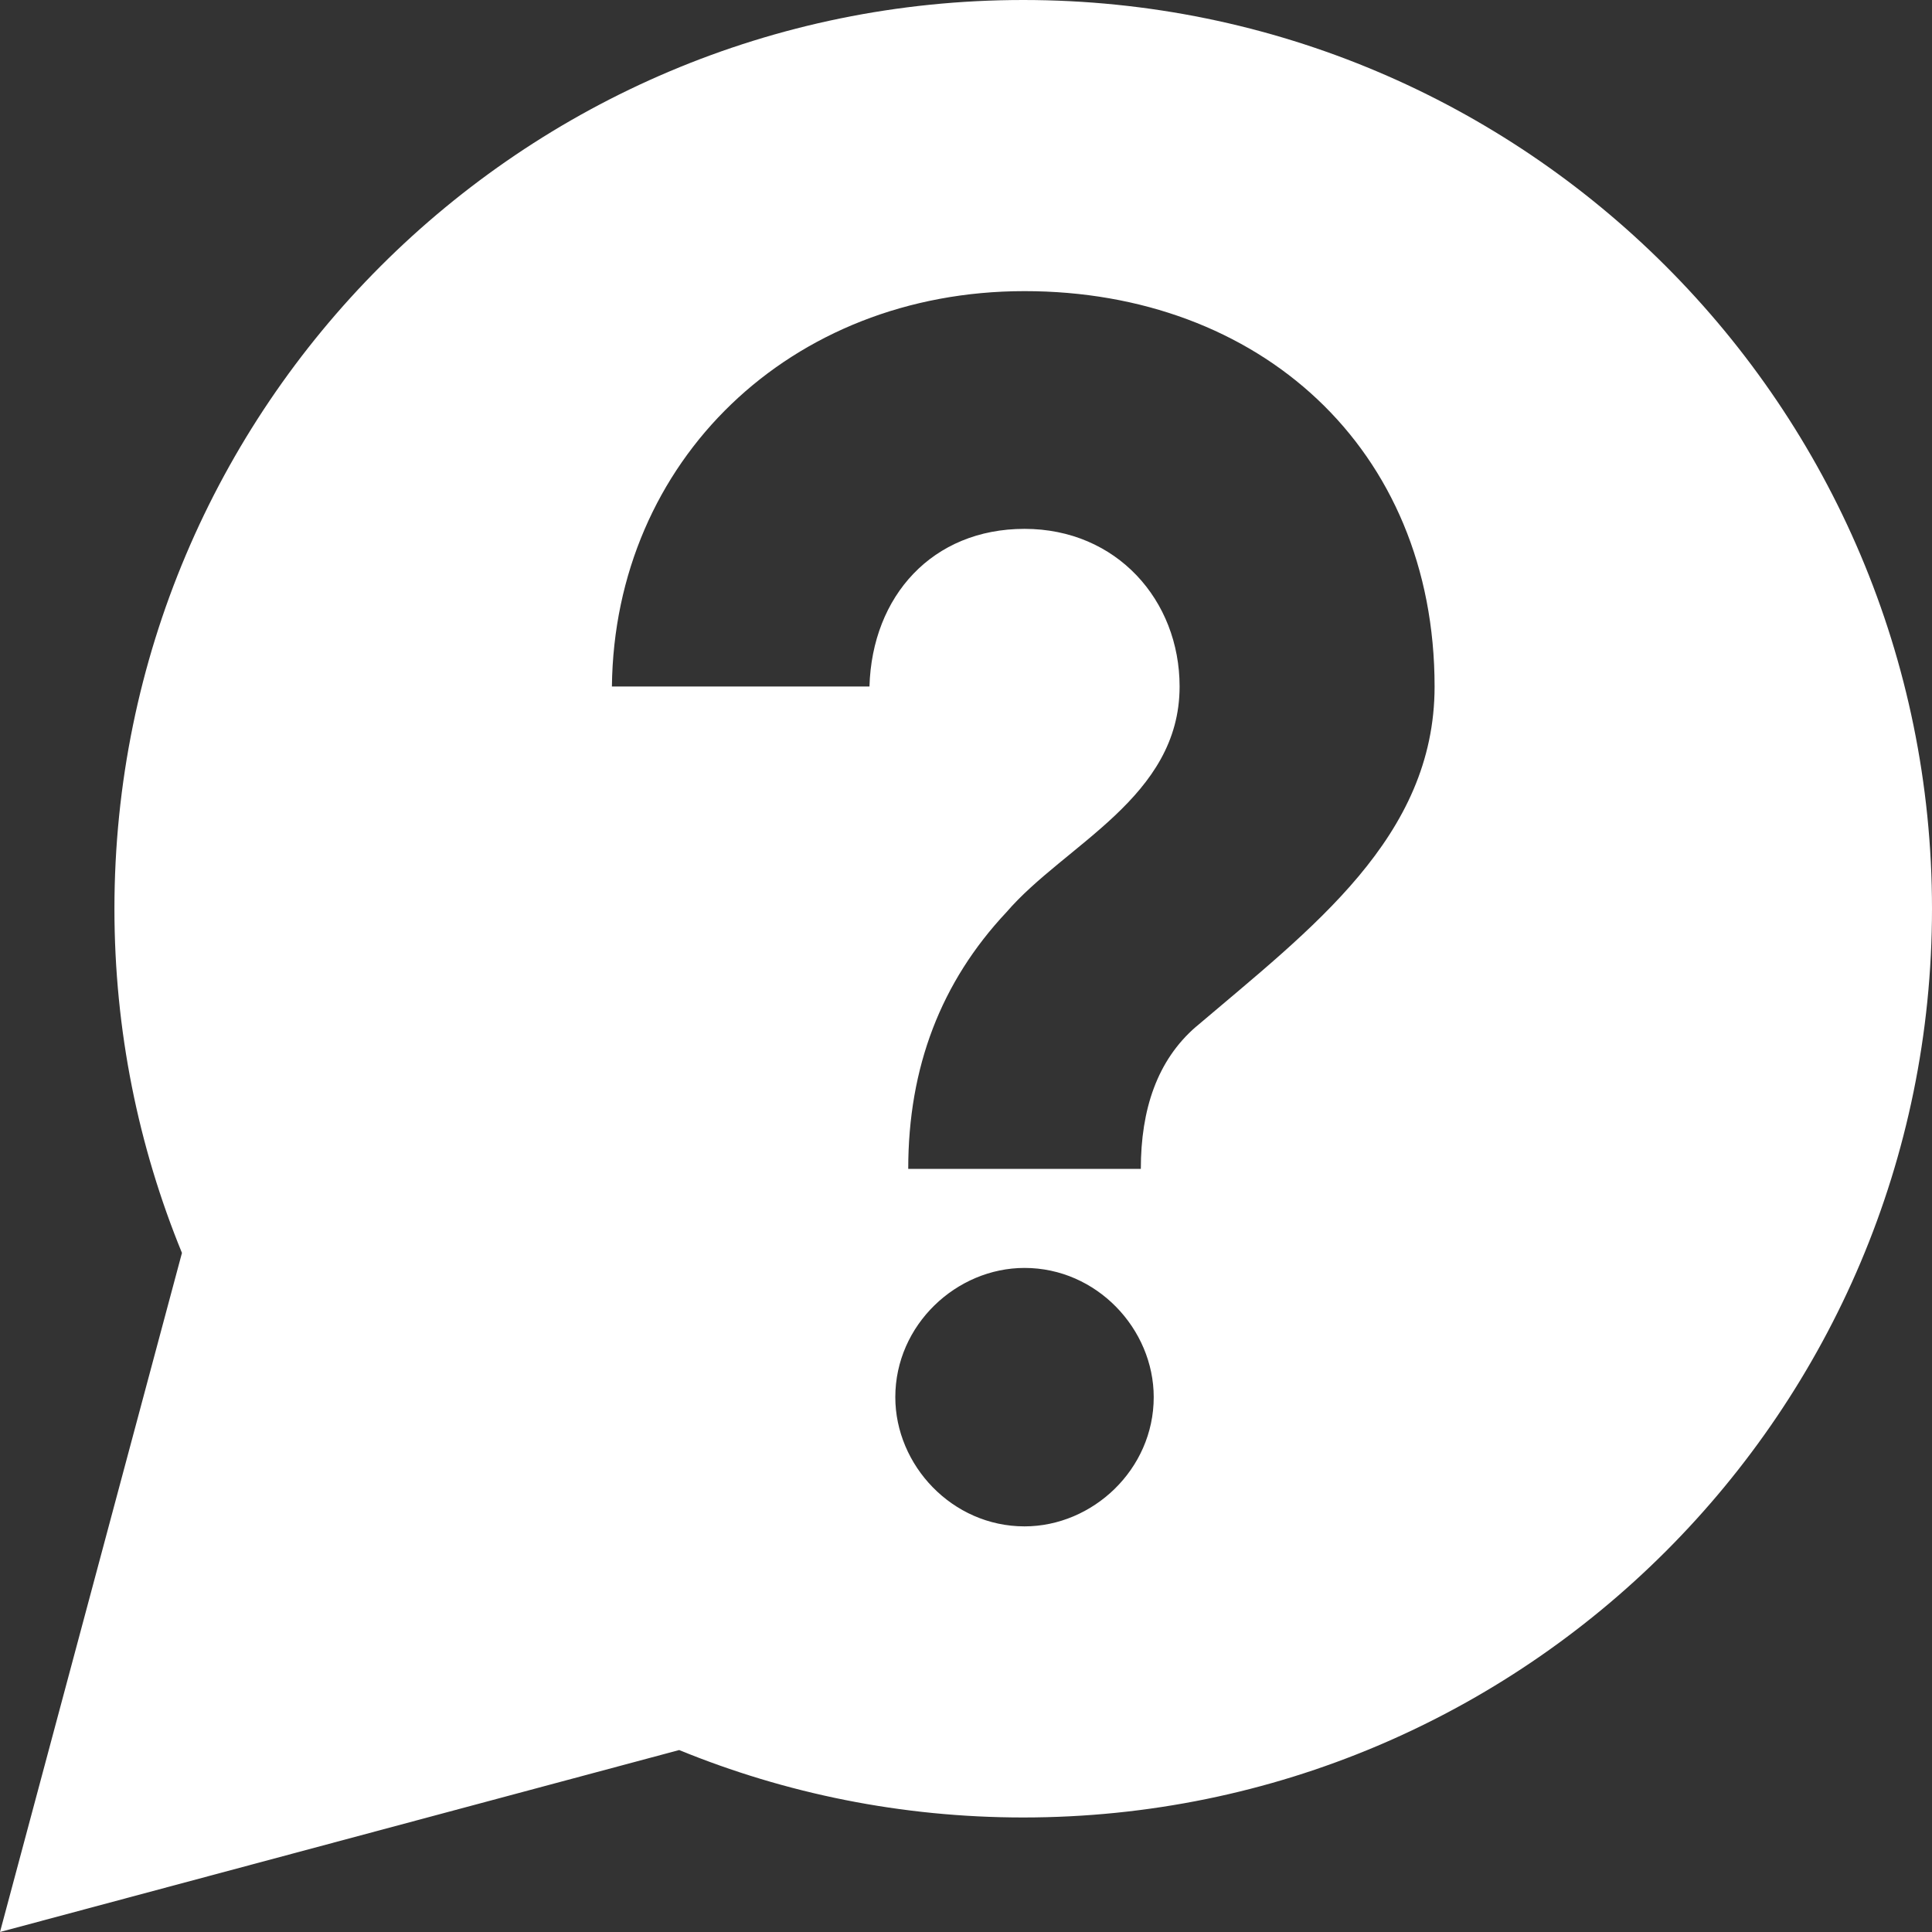 <svg xmlns="http://www.w3.org/2000/svg" width="61" height="61" viewBox="0 0 61 61" fill="none"><rect x="0" y="0" width="61" height="61" fill="#333333" stroke="none"/><path d="M32.307 0C16.46 0 3.613 12.846 3.613 28.692C3.613 32.538 4.372 36.207 5.745 39.559L0 61L21.444 55.255C24.795 56.626 28.462 57.384 32.307 57.384C48.154 57.384 61 44.538 61 28.692C61 12.846 48.154 0 32.307 0ZM32.348 48.193C30.063 48.193 28.268 46.262 28.268 44.113C28.268 41.829 30.199 40.033 32.348 40.033C34.632 40.033 36.427 41.964 36.427 44.113C36.427 46.398 34.496 48.193 32.348 48.193ZM37.76 32.418C36.536 33.479 36.02 35.029 36.02 36.906H28.676C28.676 33.696 29.71 31.004 31.777 28.801C33.627 26.652 37.244 25.184 37.244 21.675C37.244 18.956 35.258 16.698 32.348 16.698C29.438 16.698 27.534 18.82 27.452 21.675H19.32C19.401 14.55 24.95 9.192 32.348 9.192C39.747 9.192 45.295 14.142 45.295 21.675C45.295 26.435 41.405 29.318 37.761 32.419L37.76 32.418Z" fill="white"></path></svg>